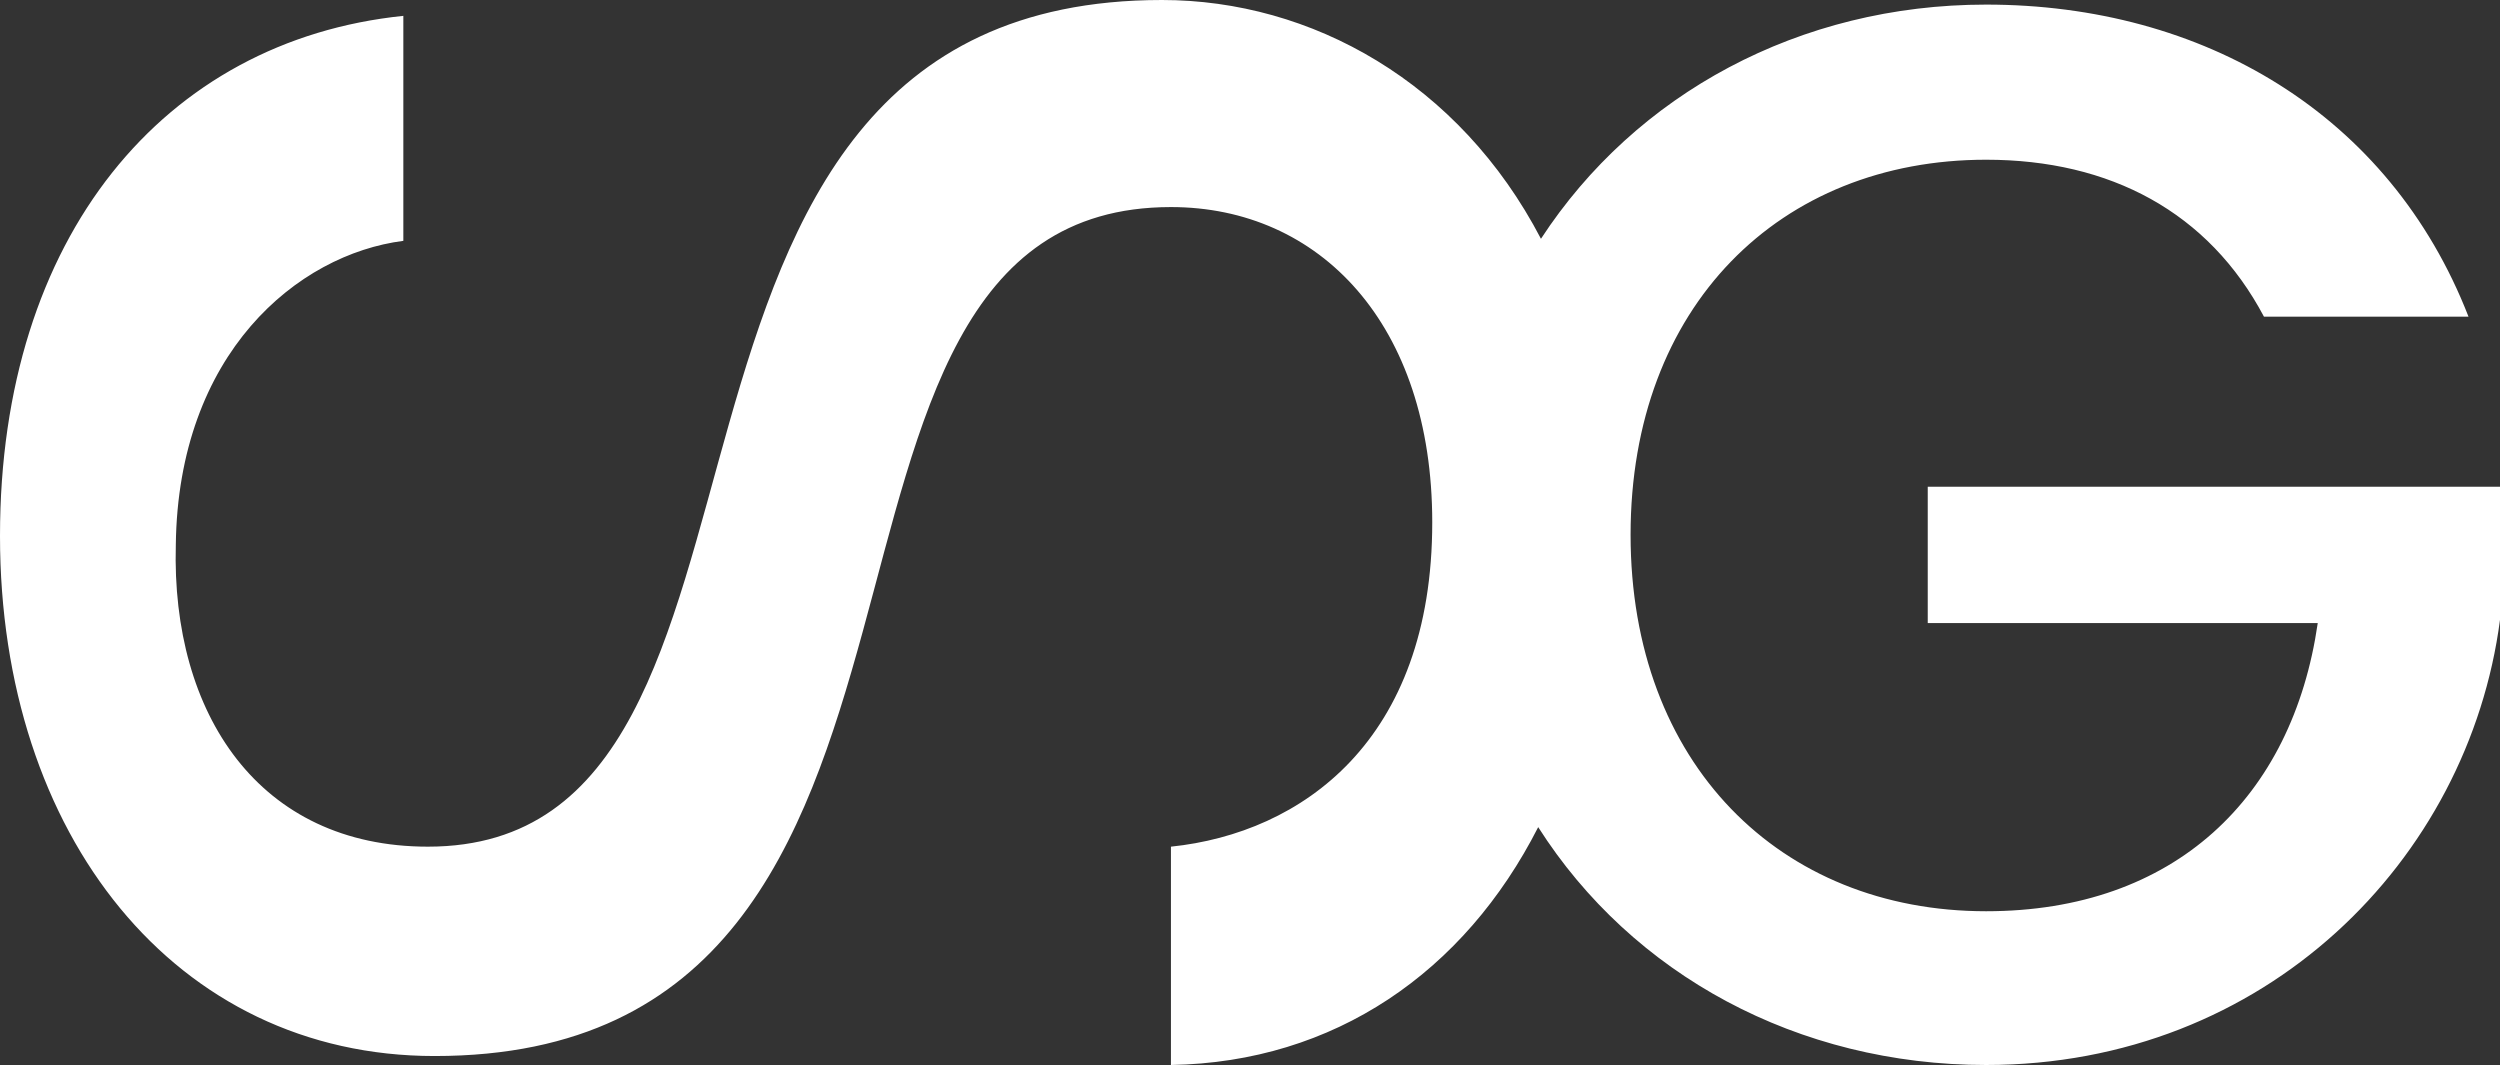 <?xml version="1.0" encoding="UTF-8"?><svg id="Ebene_1" xmlns="http://www.w3.org/2000/svg" viewBox="0 0 108.78 46.34"><rect x="0" y="0" width="108.78" height="46.34" fill="#333333" stroke="none"/><defs><style>.cls-1{fill:#fff;}</style></defs><path class="cls-1" d="M83.88,21.19v5.92h16.97c-1.1,7.6-6.24,12.54-14.43,12.54-8.97,0-15.47-6.43-15.47-16.38s6.5-16.32,15.47-16.32c5.4,0,9.68,2.28,12.09,6.83h8.9C103.97,4.94,95.84.2,86.42.2c-8.12,0-15.25,3.88-19.37,10.19C63.5,3.58,57.06,0,50.56,0c-25.28,0-14.3,36.84-31.94,36.84-7.35,0-11.17-5.78-10.97-13.13.1-8.33,5.29-12.64,9.9-13.23V.69C7.15,1.76,0,10.29,0,23.32s7.64,22.63,18.91,22.63c25.38,0,13.62-36.94,32.04-36.94,6.47,0,11.37,5.09,11.37,13.72,0,9.5-5.68,13.52-11.37,14.11v9.5c7.11-.12,12.77-4.04,15.98-10.35,4.09,6.42,11.29,10.35,19.49,10.35,12.15,0,20.99-8.91,22.36-19.37v-5.79h-24.9Z"/></svg>